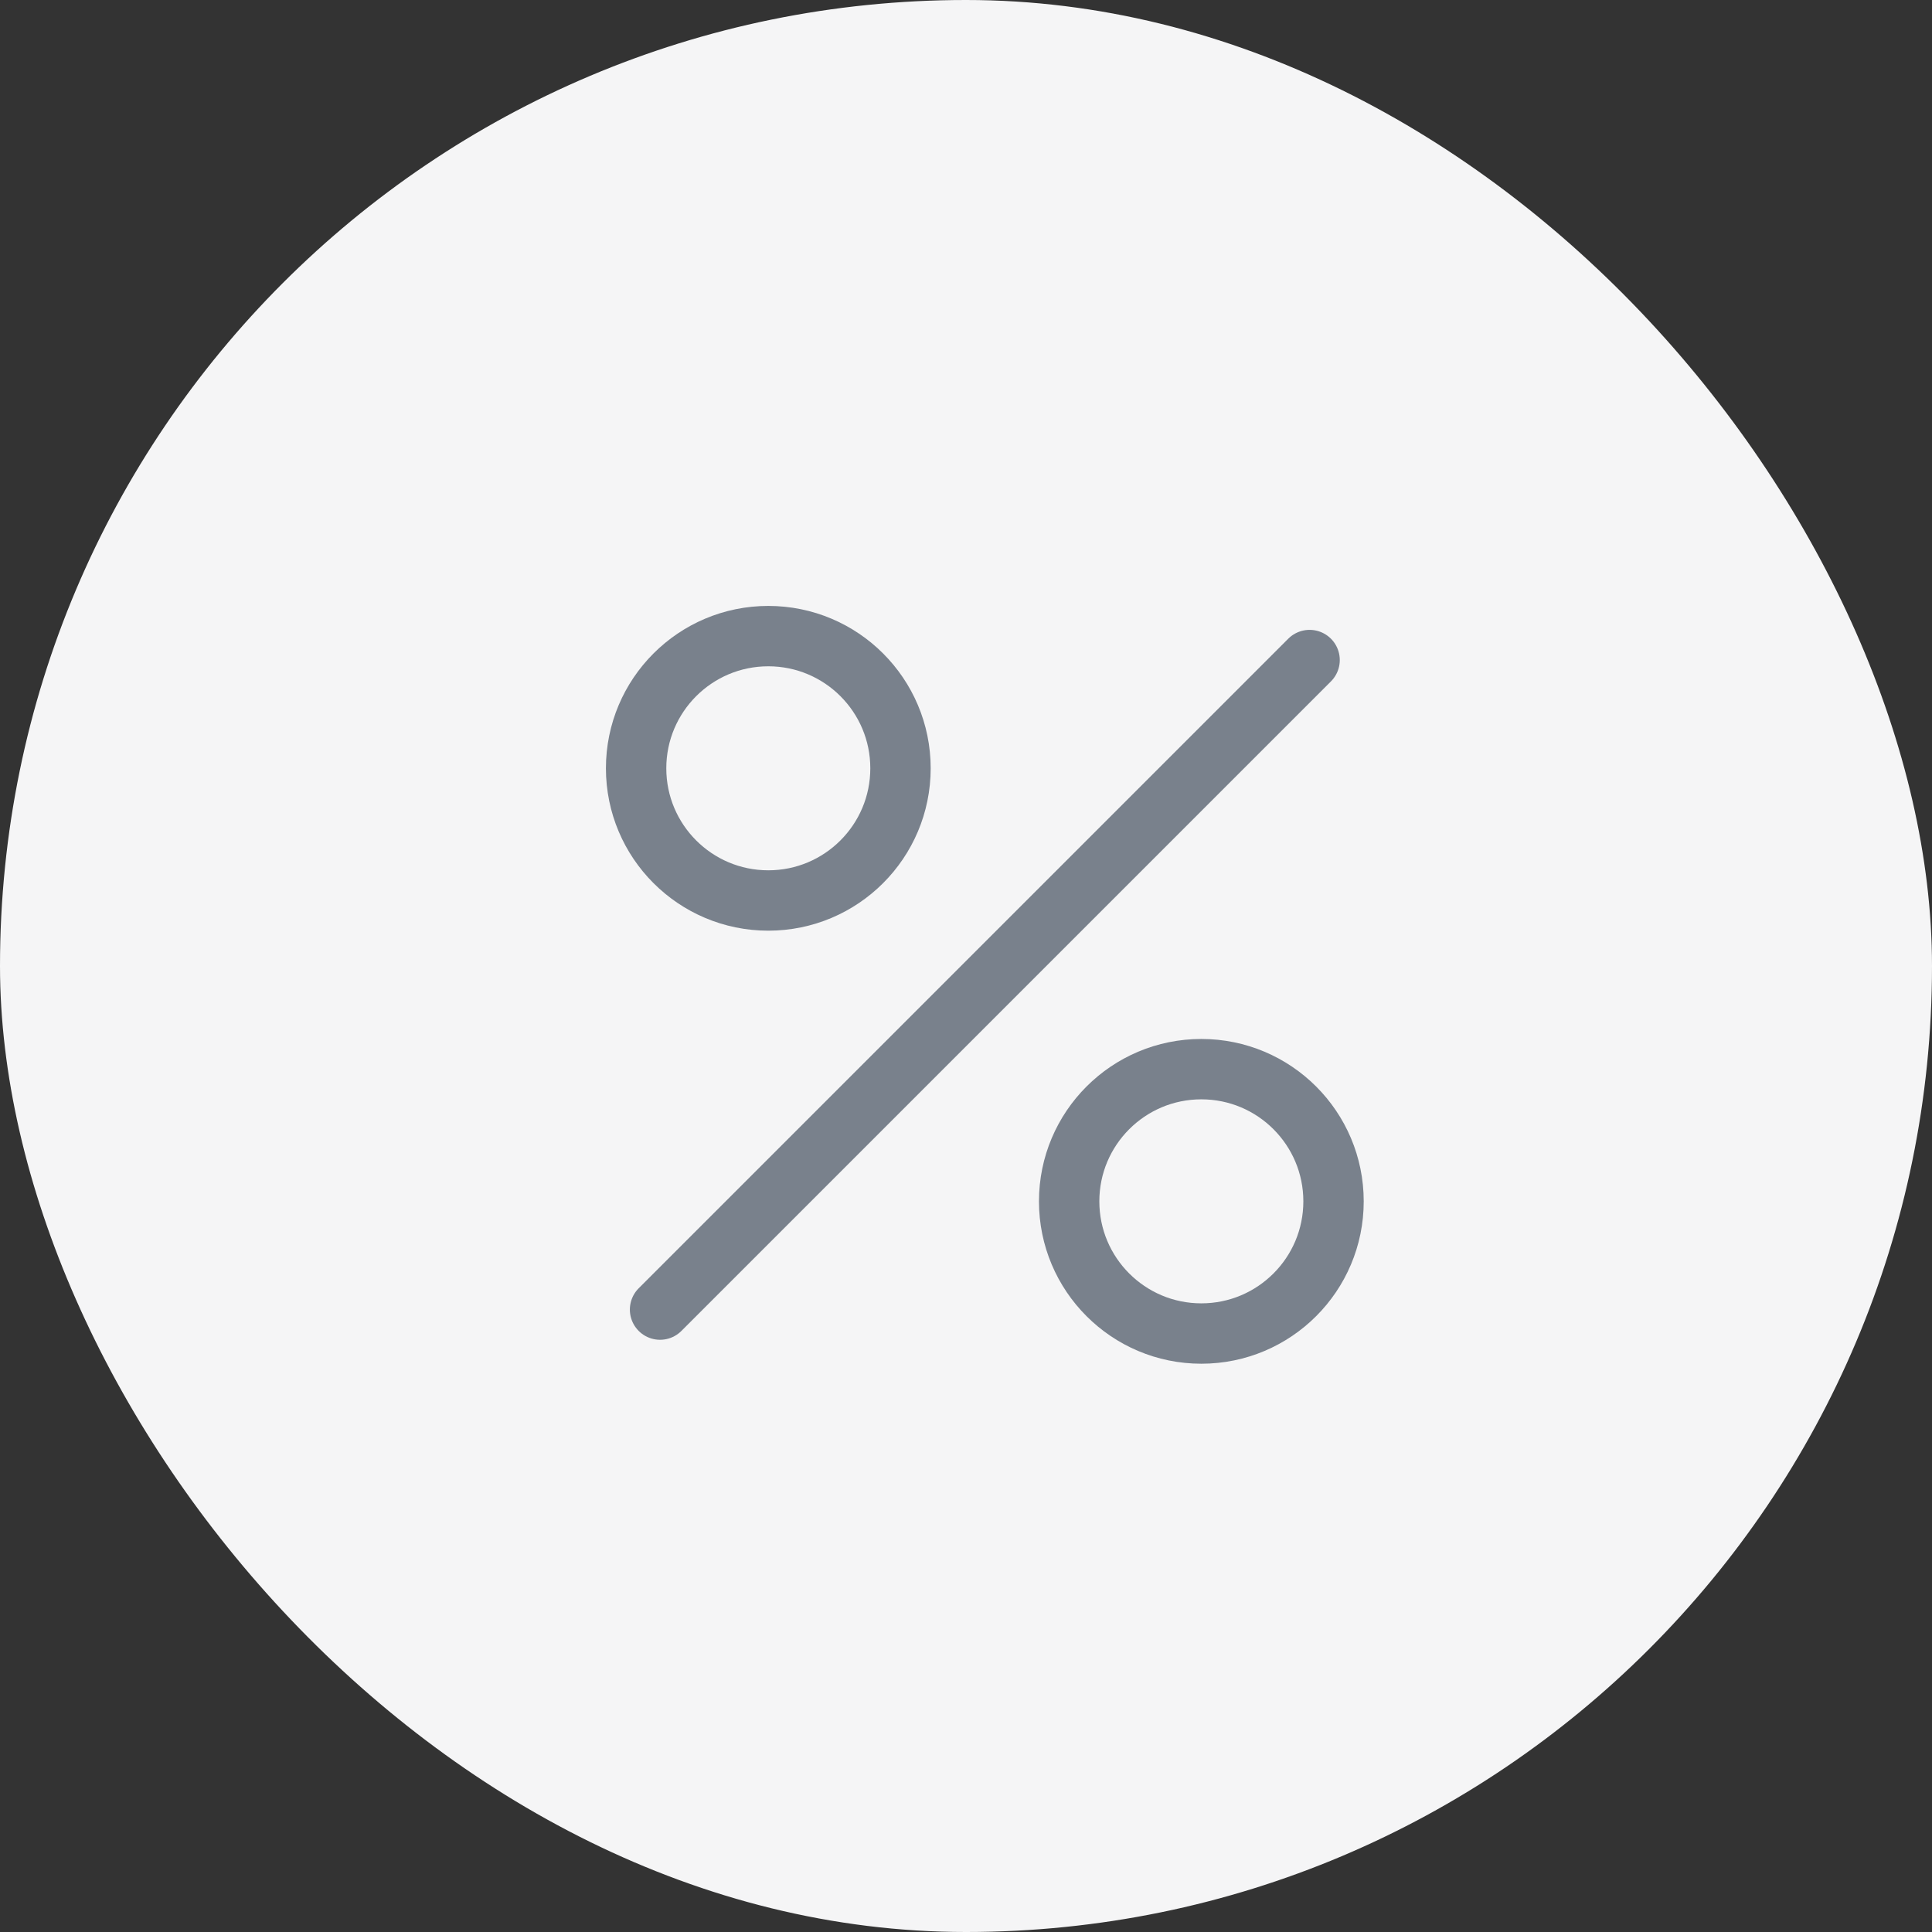 <?xml version="1.0" encoding="UTF-8"?> <svg xmlns="http://www.w3.org/2000/svg" width="64" height="64" viewBox="0 0 64 64"><rect x="0" y="0" width="64" height="64" fill="#333333" stroke="none"/> <g fill="none" fill-rule="evenodd"> <rect width="64" height="64" fill="#F5F5F6" fill-rule="nonzero" rx="32"></rect> <g stroke="#79818C" stroke-width="2" transform="translate(21 21)"> <circle cx="4.451" cy="4.451" r="4.379"></circle> <circle cx="18.796" cy="18.796" r="4.379"></circle> <path stroke-linecap="round" d="M.865 22.382L22.382.865"></path> </g> </g> </svg> 